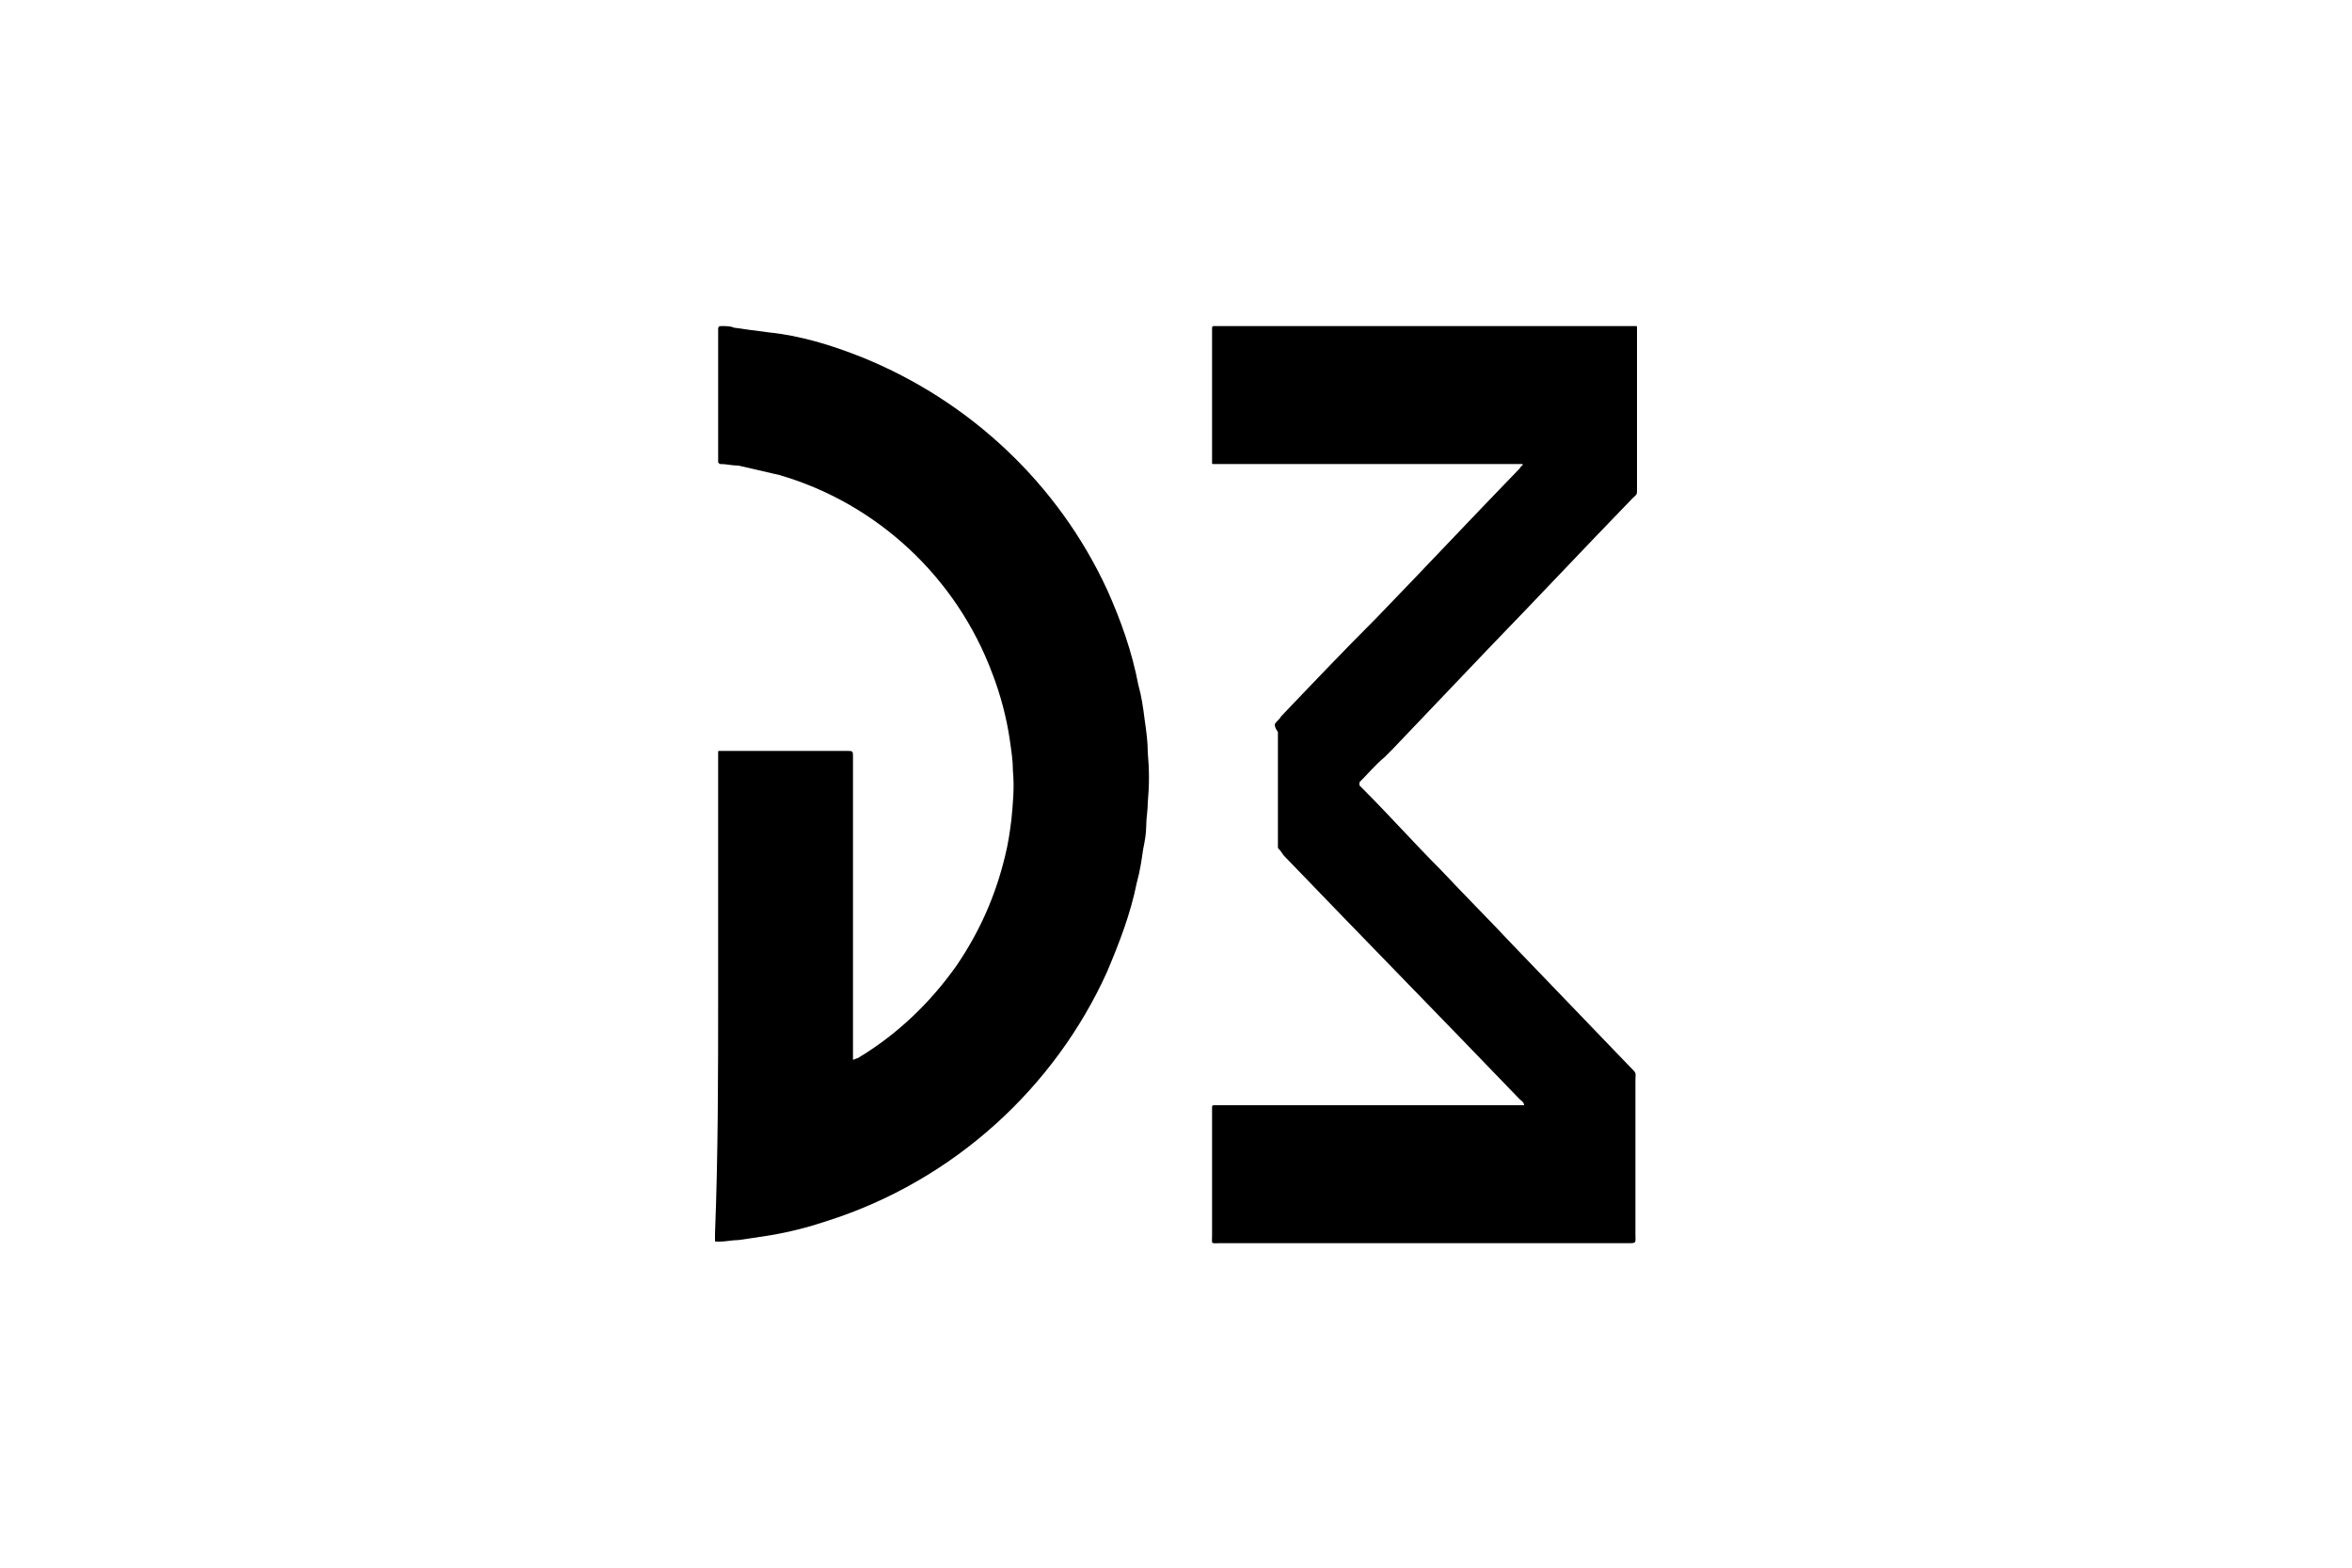 <?xml version="1.0" encoding="utf-8"?>
<!-- Generator: Adobe Illustrator 22.0.0, SVG Export Plug-In . SVG Version: 6.00 Build 0)  -->
<svg version="1.1" id="Слой_1" xmlns="http://www.w3.org/2000/svg" xmlns:xlink="http://www.w3.org/1999/xlink" x="0px" y="0px"
	 width="150px" height="100px" viewBox="0 0 150 100" enable-background="new 0 0 150 100" xml:space="preserve">
<g>
	<path d="M45.8,63.5c0-5,0-10.1,0-15.1c0-0.1,0-0.3,0-0.4c0-0.1,0-0.1,0.1-0.1c0.1,0,0.2,0,0.3,0c2.6,0,5.2,0,7.8,0
		c0.4,0,0.4,0,0.4,0.4c0,5.3,0,10.6,0,15.9c0,1,0,2.1,0,3.1c0,0.3,0,0.3,0,0.3c0.1,0,0.2-0.1,0.3-0.1c2.5-1.5,4.6-3.5,6.3-5.9
		c1.5-2.2,2.5-4.5,3.1-7c0.2-0.8,0.3-1.5,0.4-2.3c0.1-1,0.2-2.1,0.1-3.1c0-0.7-0.1-1.3-0.2-2c-0.2-1.4-0.6-2.9-1.1-4.2
		c-2.3-6.2-7.4-10.9-13.6-12.7c-0.9-0.2-1.7-0.4-2.6-0.6c-0.4,0-0.8-0.1-1.1-0.1c0,0-0.1,0-0.1,0c0,0-0.1-0.1-0.1-0.1
		c0,0,0-0.1,0-0.1c0-0.1,0-0.2,0-0.2c0-2.6,0-5.2,0-7.9c0-0.1,0-0.2,0-0.3s0-0.2,0.2-0.2c0.3,0,0.6,0,0.8,0.1
		c0.7,0.1,1.4,0.2,2.2,0.3C51,21.4,53,22,55,22.8c6.9,2.8,12.5,8.1,15.6,14.8c0.9,2,1.6,4,2,6.1c0.2,0.7,0.3,1.4,0.4,2.2
		c0.1,0.7,0.2,1.4,0.2,2.1c0.1,1.1,0.1,2.1,0,3.2c0,0.5-0.1,1-0.1,1.5c0,0.5-0.1,1-0.2,1.5c-0.1,0.7-0.2,1.4-0.4,2.1
		c-0.4,2-1.1,3.8-1.9,5.7c-3.3,7.3-9.7,13.3-17.9,15.9c-1.2,0.4-2.4,0.7-3.6,0.9c-0.6,0.1-1.3,0.2-2,0.3c-0.4,0-0.8,0.1-1.2,0.1
		c-0.1,0-0.1,0-0.2,0s-0.1,0-0.1-0.1s0-0.1,0-0.1c0-0.1,0-0.2,0-0.3C45.8,73.6,45.8,68.5,45.8,63.5z"/>
	<path d="M81.3,46.2c0.1-0.2,0.3-0.3,0.4-0.5c2-2.1,4-4.2,6.1-6.3c3-3.1,6-6.3,9.1-9.5c0.1-0.1,0.1-0.2,0.2-0.2c0,0,0,0,0-0.1
		c0,0,0,0,0,0c-0.1,0-0.2,0-0.3,0c-0.6,0-1.2,0-1.8,0c-5.7,0-11.5,0-17.2,0c-0.1,0-0.3,0-0.4,0c-0.1,0-0.1,0-0.1-0.1
		c0-0.1,0-0.2,0-0.3c0-2.7,0-5.3,0-8c0-0.1,0-0.2,0-0.3c0,0,0-0.1,0.1-0.1c0,0,0.1,0,0.1,0c0.1,0,0.2,0,0.3,0c8.7,0,17.4,0,26.1,0
		c0.1,0,0.3,0,0.4,0c0.1,0,0.1,0,0.1,0.1c0,0.1,0,0.2,0,0.3c0,3.3,0,6.7,0,10c0,0.4,0,0.3-0.3,0.6c-3.1,3.2-6.1,6.4-9.2,9.6
		c-2,2.1-4,4.2-6.1,6.4c-0.2,0.2-0.3,0.3-0.5,0.5c-0.6,0.5-1.1,1.1-1.6,1.6c0,0,0,0,0,0.1c0,0,0,0.1,0,0.1c0.1,0.1,0.1,0.1,0.2,0.2
		c1.7,1.7,3.3,3.5,5,5.2c1.5,1.6,3.1,3.2,4.6,4.8c2.5,2.6,5,5.2,7.5,7.8c0.4,0.4,0.3,0.3,0.3,0.8c0,3.3,0,6.5,0,9.8
		c0,0.6,0.1,0.6-0.5,0.6c-8.7,0-17.3,0-26,0c-0.6,0-0.5,0.1-0.5-0.5c0-2.6,0-5.2,0-7.8c0-0.1,0-0.2,0-0.3c0-0.2,0-0.2,0.2-0.2
		c0.1,0,0.3,0,0.4,0c6.3,0,12.5,0,18.8,0c0.5,0,0.5,0,0.5,0c0-0.2-0.2-0.3-0.3-0.4c-5-5.2-10-10.3-15-15.5c-0.1-0.1-0.2-0.3-0.3-0.4
		c-0.1-0.1-0.1-0.1-0.1-0.2c0-0.1,0-0.2,0-0.2c0-2.4,0-4.8,0-7.1C81.3,46.4,81.3,46.3,81.3,46.2z"/>
</g>
</svg>
